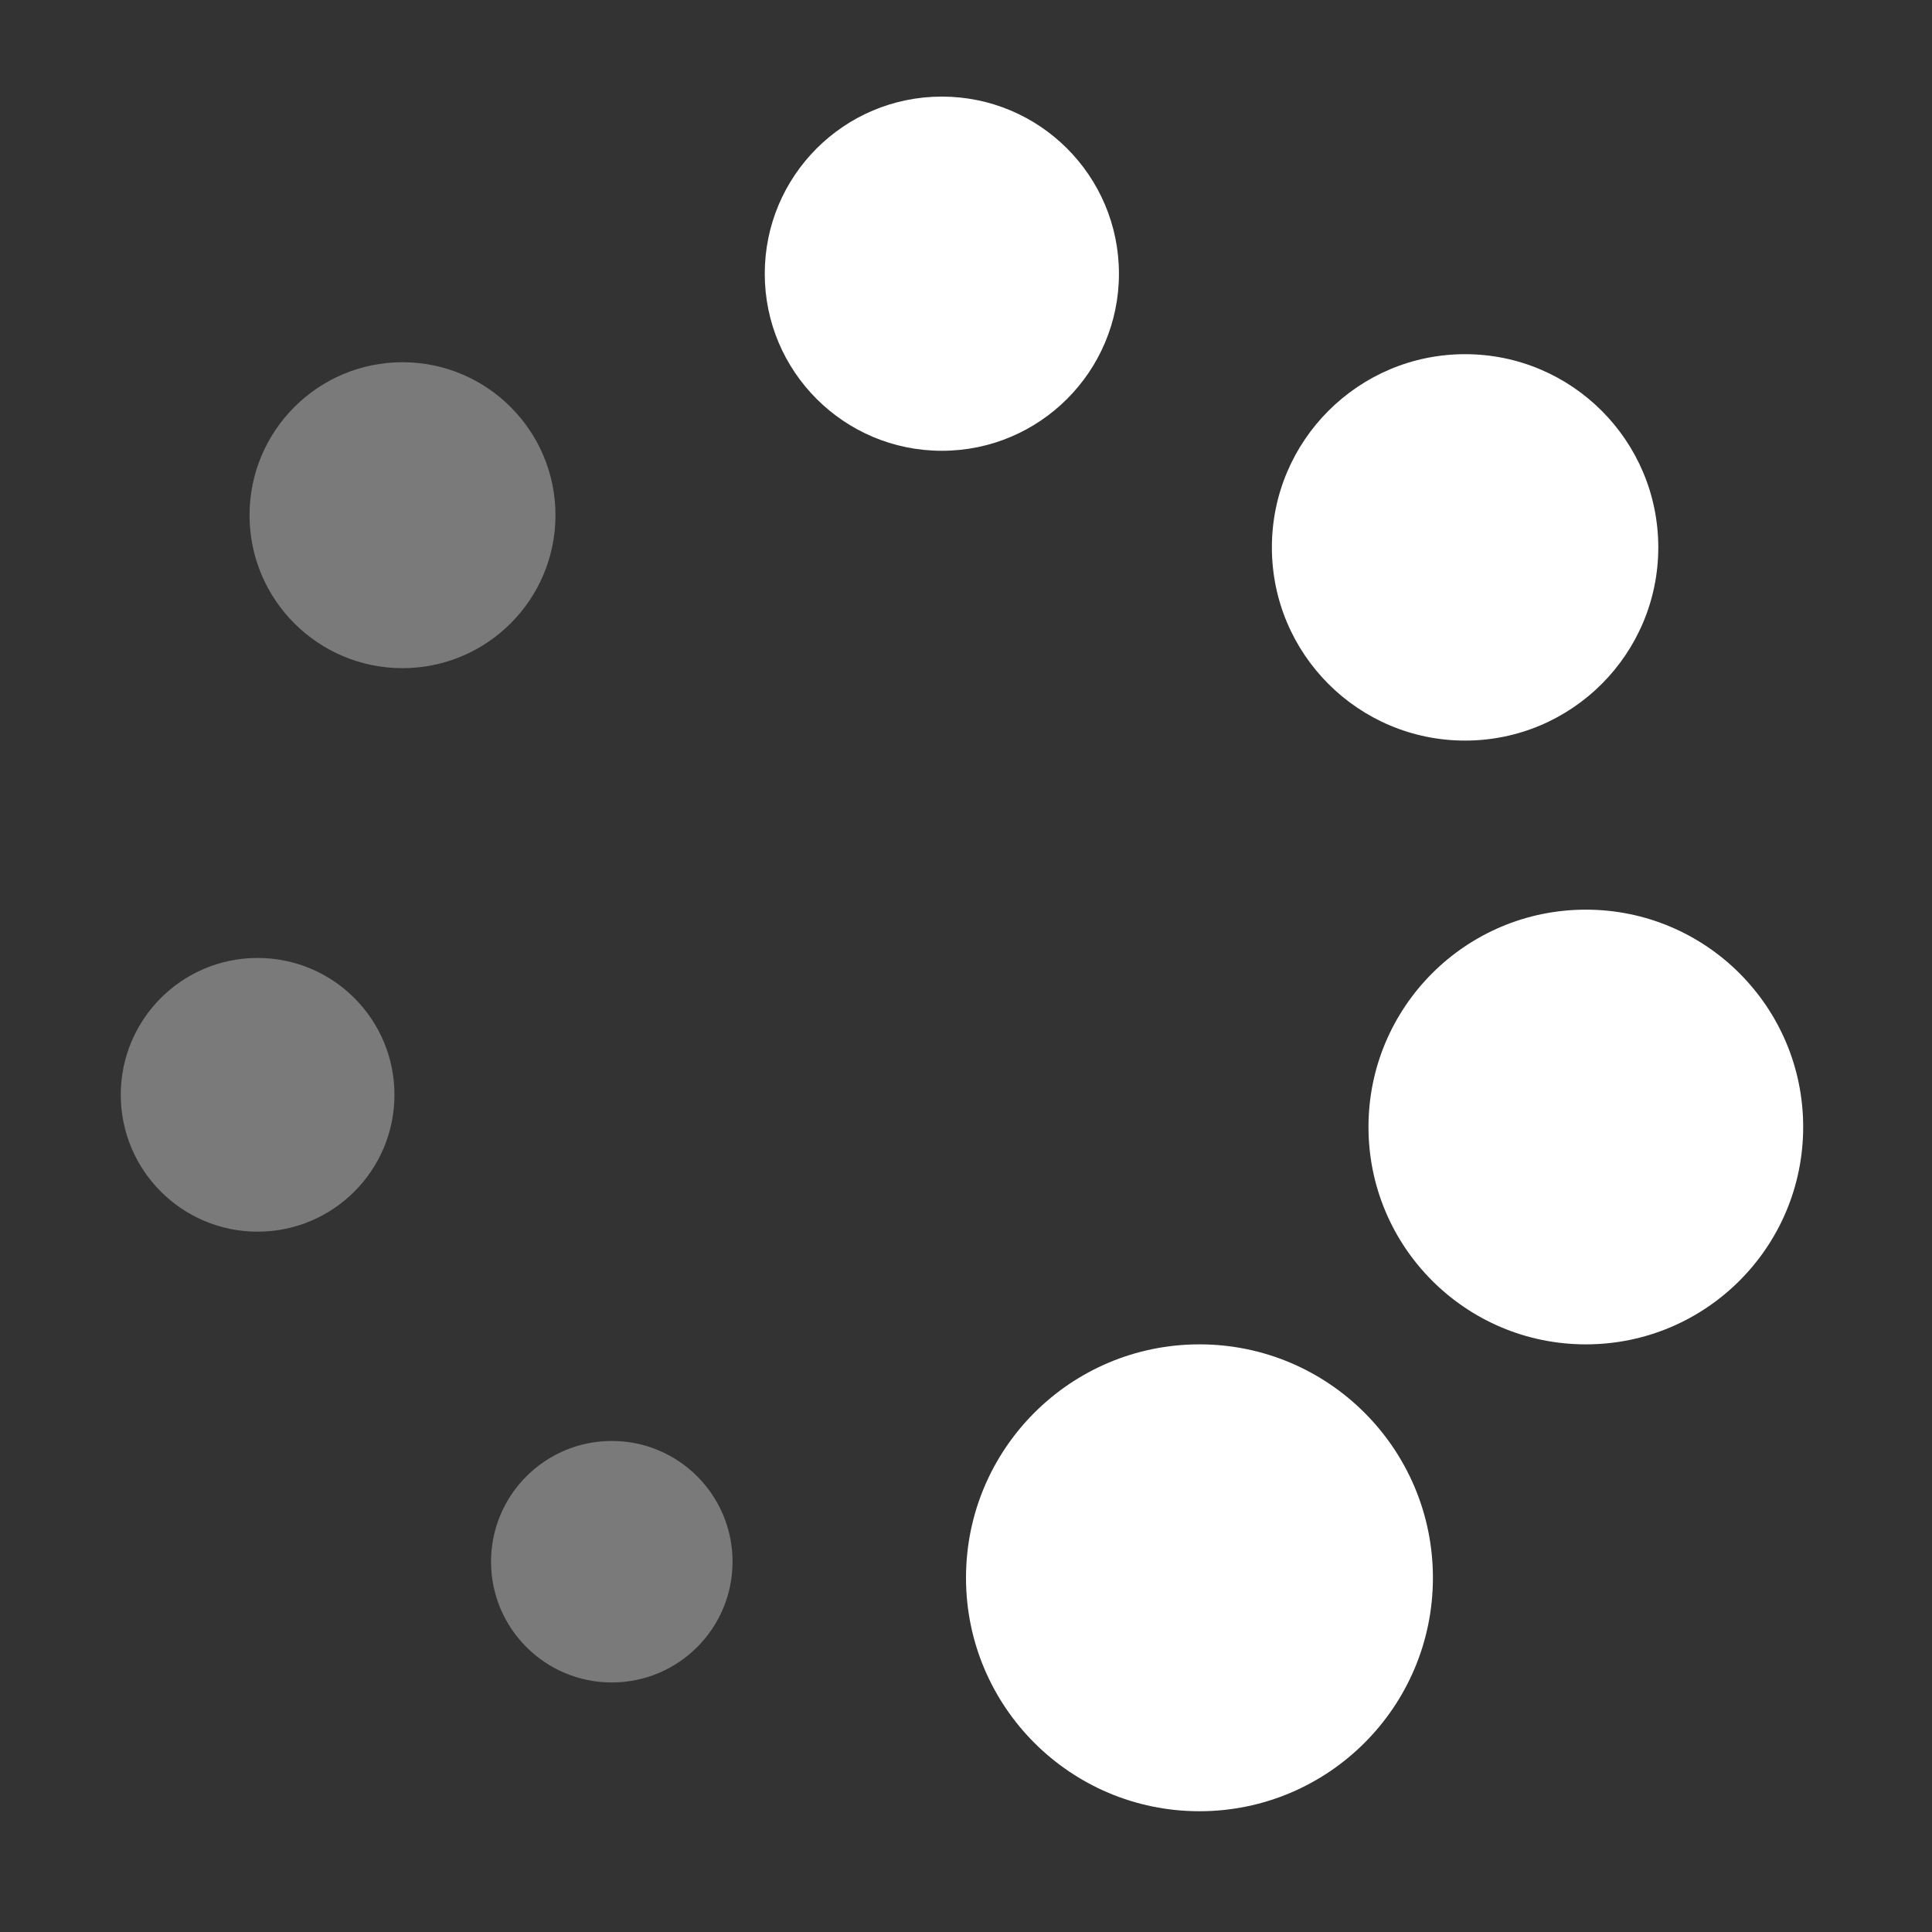<svg width="43" height="43" viewBox="0 0 43 43" fill="none" xmlns="http://www.w3.org/2000/svg">
<rect x="0" y="0" width="43" height="43" fill="#333333" stroke="none"/>
<path d="M32.608 16.483C34.983 16.483 36.908 14.558 36.908 12.183C36.908 9.809 34.983 7.883 32.608 7.883C30.233 7.883 28.308 9.809 28.308 12.183C28.308 14.558 30.233 16.483 32.608 16.483Z" fill="white"/>
<path d="M20.962 10.033C23.139 10.033 24.904 8.269 24.904 6.092C24.904 3.915 23.139 2.15 20.962 2.15C18.785 2.15 17.021 3.915 17.021 6.092C17.021 8.269 18.785 10.033 20.962 10.033Z" fill="white"/>
<path opacity="0.35" d="M8.958 14.871C10.838 14.871 12.363 13.347 12.363 11.467C12.363 9.587 10.838 8.062 8.958 8.062C7.078 8.062 5.554 9.587 5.554 11.467C5.554 13.347 7.078 14.871 8.958 14.871Z" fill="white"/>
<path opacity="0.35" d="M5.733 27.413C7.415 27.413 8.779 26.049 8.779 24.367C8.779 22.684 7.415 21.321 5.733 21.321C4.051 21.321 2.688 22.684 2.688 24.367C2.688 26.049 4.051 27.413 5.733 27.413Z" fill="white"/>
<path opacity="0.35" d="M13.617 37.446C15.101 37.446 16.304 36.243 16.304 34.758C16.304 33.274 15.101 32.071 13.617 32.071C12.132 32.071 10.929 33.274 10.929 34.758C10.929 36.243 12.132 37.446 13.617 37.446Z" fill="white"/>
<path d="M26.696 40.312C29.565 40.312 31.892 37.986 31.892 35.117C31.892 32.247 29.565 29.921 26.696 29.921C23.826 29.921 21.5 32.247 21.5 35.117C21.5 37.986 23.826 40.312 26.696 40.312Z" fill="white"/>
<path d="M35.296 29.921C37.967 29.921 40.133 27.755 40.133 25.083C40.133 22.412 37.967 20.246 35.296 20.246C32.624 20.246 30.458 22.412 30.458 25.083C30.458 27.755 32.624 29.921 35.296 29.921Z" fill="white"/>
</svg>

